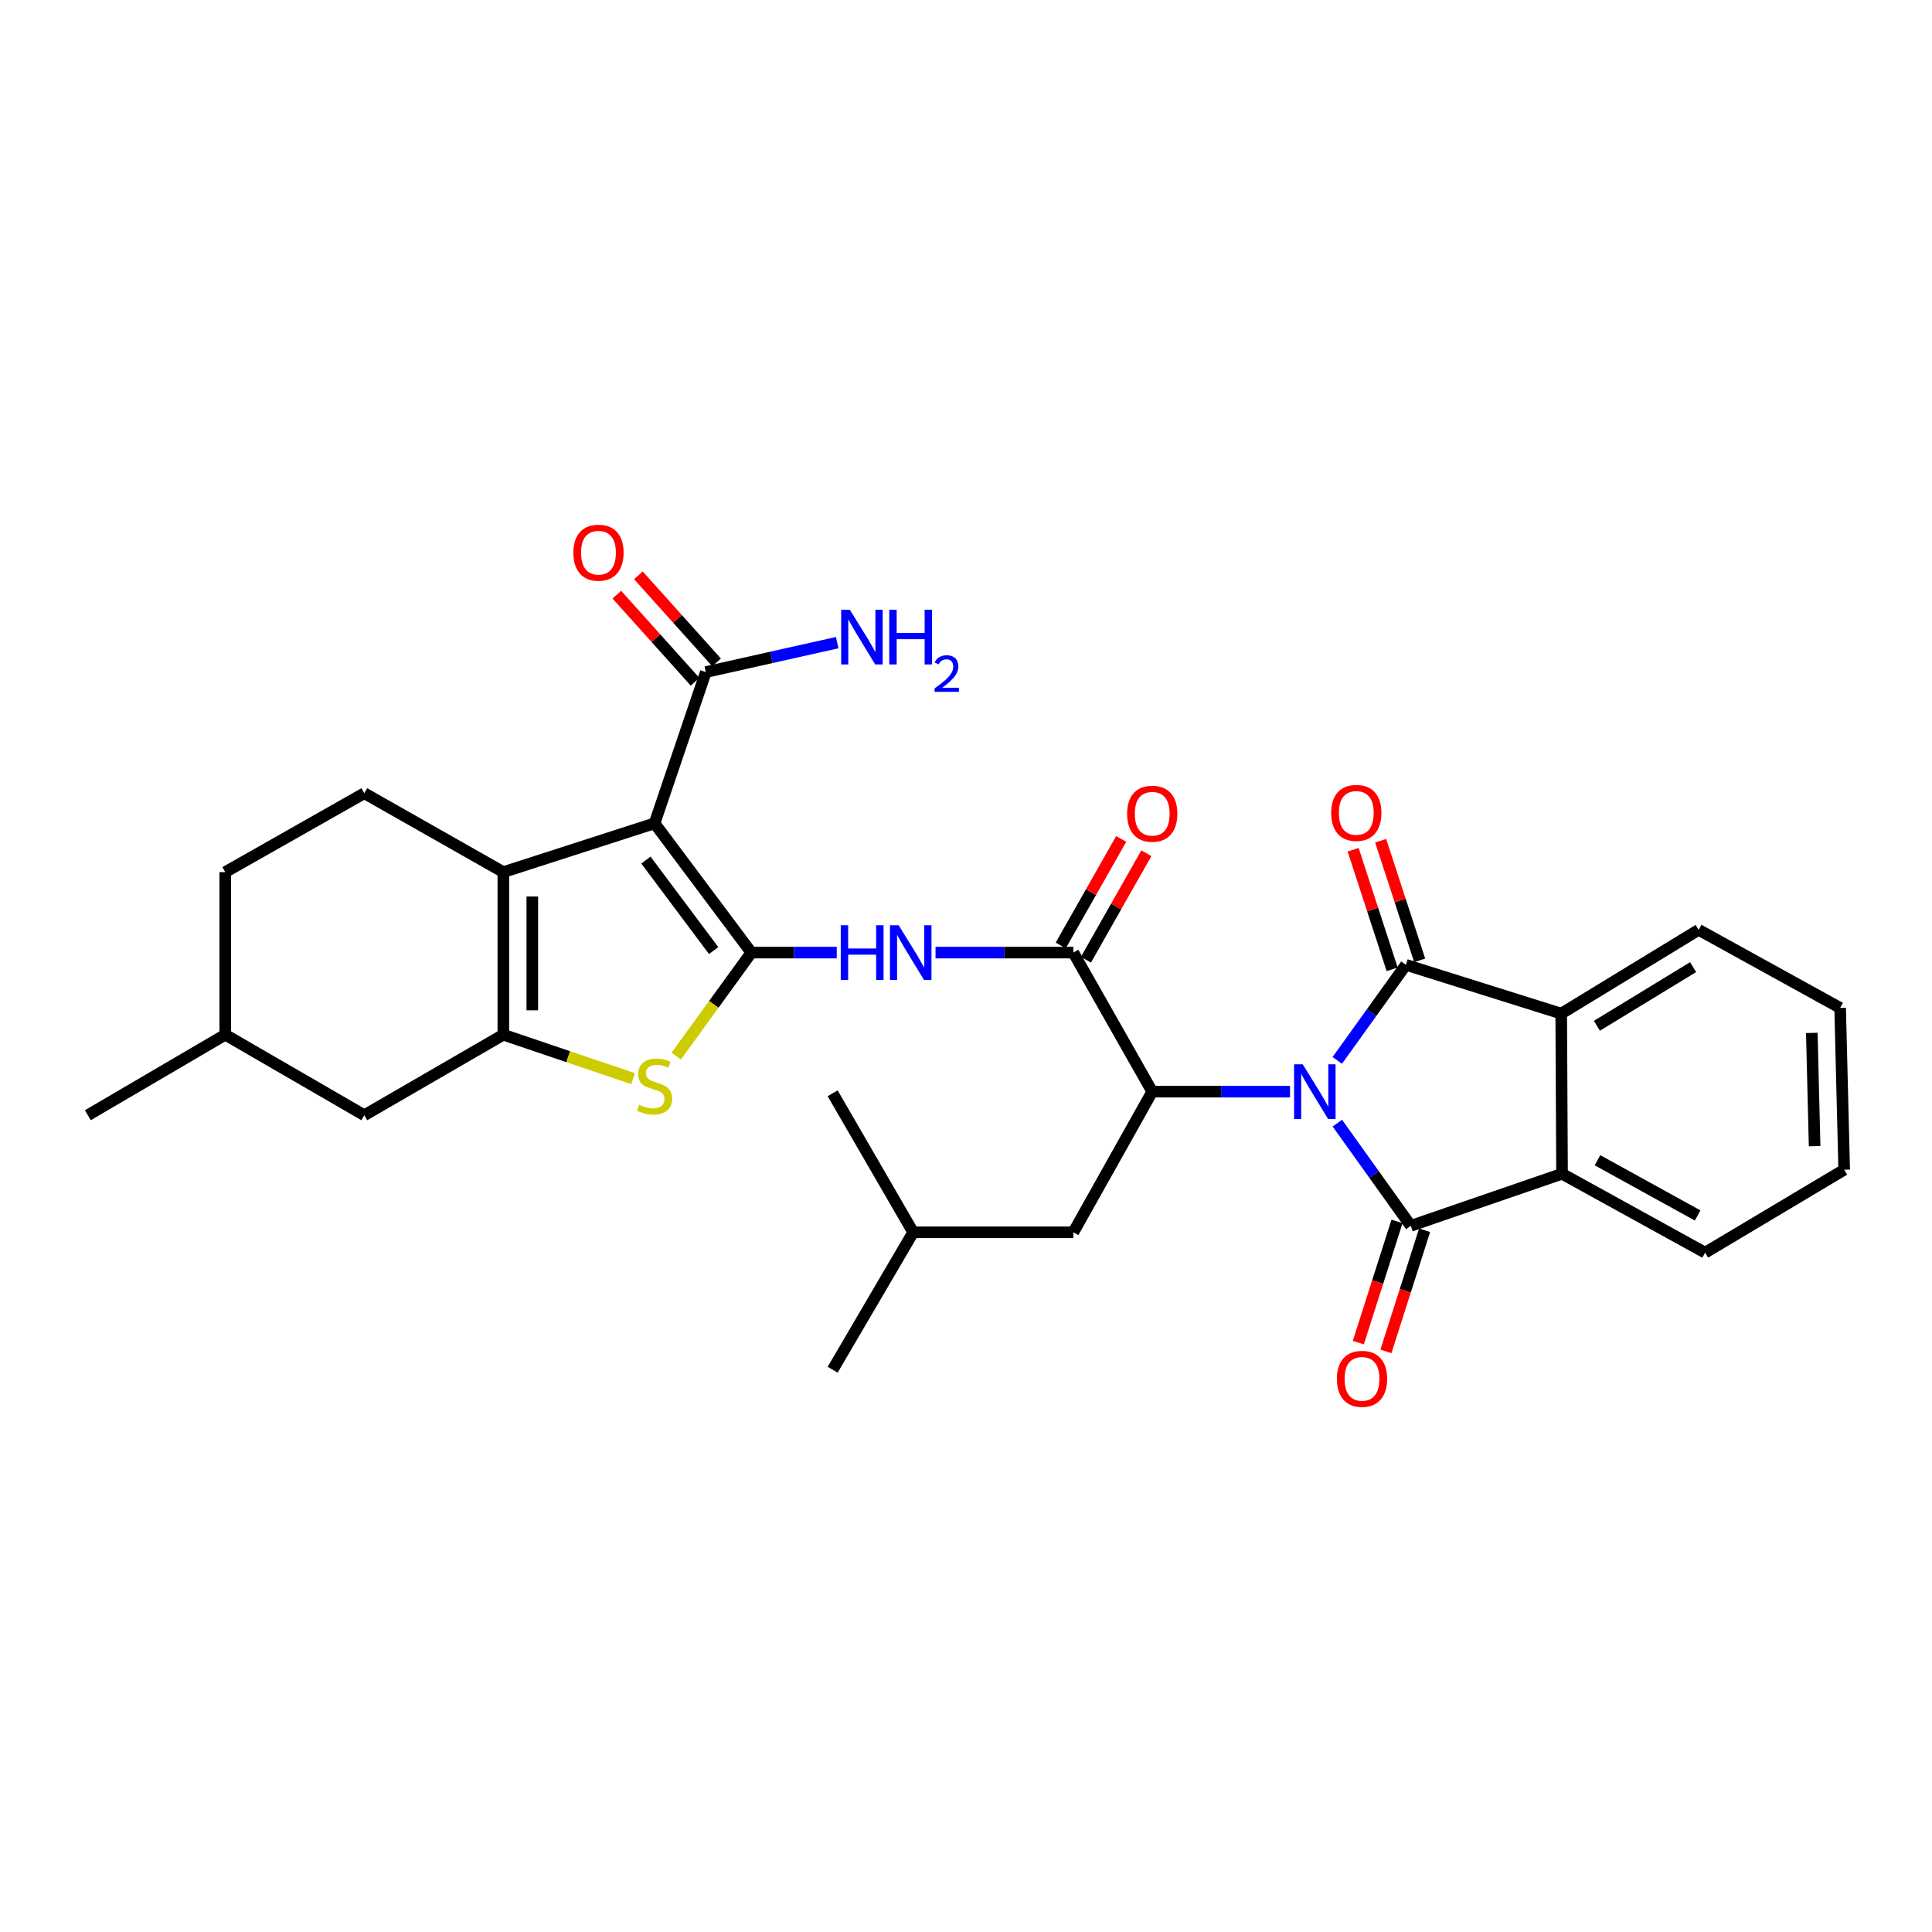 <?xml version='1.0' encoding='iso-8859-1'?>
<svg version='1.1' baseProfile='full'
              xmlns='http://www.w3.org/2000/svg'
                      xmlns:rdkit='http://www.rdkit.org/xml'
                      xmlns:xlink='http://www.w3.org/1999/xlink'
                  xml:space='preserve'
width='1000px' height='1000px' viewBox='0 0 1000 1000'>
<!-- END OF HEADER -->
<rect style='opacity:1.0;fill:#FFFFFF;stroke:none' width='1000' height='1000' x='0' y='0'> </rect>
<path class='bond-1' d='M 692.207,581.335 L 711.218,607.911' style='fill:none;fill-rule:evenodd;stroke:#0000FF;stroke-width:6px;stroke-linecap:butt;stroke-linejoin:miter;stroke-opacity:1' />
<path class='bond-1' d='M 711.218,607.911 L 730.229,634.487' style='fill:none;fill-rule:evenodd;stroke:#000000;stroke-width:6px;stroke-linecap:butt;stroke-linejoin:miter;stroke-opacity:1' />
<path class='bond-2' d='M 692.171,548.86 L 709.934,524.126' style='fill:none;fill-rule:evenodd;stroke:#0000FF;stroke-width:6px;stroke-linecap:butt;stroke-linejoin:miter;stroke-opacity:1' />
<path class='bond-2' d='M 709.934,524.126 L 727.697,499.392' style='fill:none;fill-rule:evenodd;stroke:#000000;stroke-width:6px;stroke-linecap:butt;stroke-linejoin:miter;stroke-opacity:1' />
<path class='bond-7' d='M 667.707,565.041 L 632.049,565.041' style='fill:none;fill-rule:evenodd;stroke:#0000FF;stroke-width:6px;stroke-linecap:butt;stroke-linejoin:miter;stroke-opacity:1' />
<path class='bond-7' d='M 632.049,565.041 L 596.391,565.041' style='fill:none;fill-rule:evenodd;stroke:#000000;stroke-width:6px;stroke-linecap:butt;stroke-linejoin:miter;stroke-opacity:1' />
<path class='bond-0' d='M 388.895,493.064 L 411.001,493.064' style='fill:none;fill-rule:evenodd;stroke:#000000;stroke-width:6px;stroke-linecap:butt;stroke-linejoin:miter;stroke-opacity:1' />
<path class='bond-0' d='M 411.001,493.064 L 433.107,493.064' style='fill:none;fill-rule:evenodd;stroke:#0000FF;stroke-width:6px;stroke-linecap:butt;stroke-linejoin:miter;stroke-opacity:1' />
<path class='bond-3' d='M 388.895,493.064 L 338.809,426.149' style='fill:none;fill-rule:evenodd;stroke:#000000;stroke-width:6px;stroke-linecap:butt;stroke-linejoin:miter;stroke-opacity:1' />
<path class='bond-3' d='M 369.383,492.008 L 334.323,445.168' style='fill:none;fill-rule:evenodd;stroke:#000000;stroke-width:6px;stroke-linecap:butt;stroke-linejoin:miter;stroke-opacity:1' />
<path class='bond-6' d='M 388.895,493.064 L 369.458,519.849' style='fill:none;fill-rule:evenodd;stroke:#000000;stroke-width:6px;stroke-linecap:butt;stroke-linejoin:miter;stroke-opacity:1' />
<path class='bond-6' d='M 369.458,519.849 L 350.021,546.634' style='fill:none;fill-rule:evenodd;stroke:#CCCC00;stroke-width:6px;stroke-linecap:butt;stroke-linejoin:miter;stroke-opacity:1' />
<path class='bond-10' d='M 730.229,634.487 L 808.509,607.541' style='fill:none;fill-rule:evenodd;stroke:#000000;stroke-width:6px;stroke-linecap:butt;stroke-linejoin:miter;stroke-opacity:1' />
<path class='bond-14' d='M 723.089,632.208 L 713.079,663.57' style='fill:none;fill-rule:evenodd;stroke:#000000;stroke-width:6px;stroke-linecap:butt;stroke-linejoin:miter;stroke-opacity:1' />
<path class='bond-14' d='M 713.079,663.57 L 703.068,694.933' style='fill:none;fill-rule:evenodd;stroke:#FF0000;stroke-width:6px;stroke-linecap:butt;stroke-linejoin:miter;stroke-opacity:1' />
<path class='bond-14' d='M 737.368,636.765 L 727.357,668.128' style='fill:none;fill-rule:evenodd;stroke:#000000;stroke-width:6px;stroke-linecap:butt;stroke-linejoin:miter;stroke-opacity:1' />
<path class='bond-14' d='M 727.357,668.128 L 717.346,699.491' style='fill:none;fill-rule:evenodd;stroke:#FF0000;stroke-width:6px;stroke-linecap:butt;stroke-linejoin:miter;stroke-opacity:1' />
<path class='bond-11' d='M 727.697,499.392 L 808.085,524.647' style='fill:none;fill-rule:evenodd;stroke:#000000;stroke-width:6px;stroke-linecap:butt;stroke-linejoin:miter;stroke-opacity:1' />
<path class='bond-15' d='M 734.822,497.068 L 724.727,466.122' style='fill:none;fill-rule:evenodd;stroke:#000000;stroke-width:6px;stroke-linecap:butt;stroke-linejoin:miter;stroke-opacity:1' />
<path class='bond-15' d='M 724.727,466.122 L 714.632,435.176' style='fill:none;fill-rule:evenodd;stroke:#FF0000;stroke-width:6px;stroke-linecap:butt;stroke-linejoin:miter;stroke-opacity:1' />
<path class='bond-15' d='M 720.573,501.716 L 710.478,470.77' style='fill:none;fill-rule:evenodd;stroke:#000000;stroke-width:6px;stroke-linecap:butt;stroke-linejoin:miter;stroke-opacity:1' />
<path class='bond-15' d='M 710.478,470.77 L 700.383,439.824' style='fill:none;fill-rule:evenodd;stroke:#FF0000;stroke-width:6px;stroke-linecap:butt;stroke-linejoin:miter;stroke-opacity:1' />
<path class='bond-4' d='M 338.809,426.149 L 260.528,451.404' style='fill:none;fill-rule:evenodd;stroke:#000000;stroke-width:6px;stroke-linecap:butt;stroke-linejoin:miter;stroke-opacity:1' />
<path class='bond-12' d='M 338.809,426.149 L 365.33,347.869' style='fill:none;fill-rule:evenodd;stroke:#000000;stroke-width:6px;stroke-linecap:butt;stroke-linejoin:miter;stroke-opacity:1' />
<path class='bond-13' d='M 260.528,451.404 L 188.568,410.57' style='fill:none;fill-rule:evenodd;stroke:#000000;stroke-width:6px;stroke-linecap:butt;stroke-linejoin:miter;stroke-opacity:1' />
<path class='bond-33' d='M 260.528,451.404 L 260.528,535.564' style='fill:none;fill-rule:evenodd;stroke:#000000;stroke-width:6px;stroke-linecap:butt;stroke-linejoin:miter;stroke-opacity:1' />
<path class='bond-33' d='M 275.517,464.028 L 275.517,522.94' style='fill:none;fill-rule:evenodd;stroke:#000000;stroke-width:6px;stroke-linecap:butt;stroke-linejoin:miter;stroke-opacity:1' />
<path class='bond-5' d='M 260.528,535.564 L 294.096,546.936' style='fill:none;fill-rule:evenodd;stroke:#000000;stroke-width:6px;stroke-linecap:butt;stroke-linejoin:miter;stroke-opacity:1' />
<path class='bond-5' d='M 294.096,546.936 L 327.663,558.308' style='fill:none;fill-rule:evenodd;stroke:#CCCC00;stroke-width:6px;stroke-linecap:butt;stroke-linejoin:miter;stroke-opacity:1' />
<path class='bond-16' d='M 260.528,535.564 L 188.568,577.24' style='fill:none;fill-rule:evenodd;stroke:#000000;stroke-width:6px;stroke-linecap:butt;stroke-linejoin:miter;stroke-opacity:1' />
<path class='bond-9' d='M 596.391,565.041 L 555.557,493.064' style='fill:none;fill-rule:evenodd;stroke:#000000;stroke-width:6px;stroke-linecap:butt;stroke-linejoin:miter;stroke-opacity:1' />
<path class='bond-17' d='M 596.391,565.041 L 555.557,637.842' style='fill:none;fill-rule:evenodd;stroke:#000000;stroke-width:6px;stroke-linecap:butt;stroke-linejoin:miter;stroke-opacity:1' />
<path class='bond-8' d='M 484.233,493.064 L 519.895,493.064' style='fill:none;fill-rule:evenodd;stroke:#0000FF;stroke-width:6px;stroke-linecap:butt;stroke-linejoin:miter;stroke-opacity:1' />
<path class='bond-8' d='M 519.895,493.064 L 555.557,493.064' style='fill:none;fill-rule:evenodd;stroke:#000000;stroke-width:6px;stroke-linecap:butt;stroke-linejoin:miter;stroke-opacity:1' />
<path class='bond-18' d='M 562.075,496.762 L 577.717,469.196' style='fill:none;fill-rule:evenodd;stroke:#000000;stroke-width:6px;stroke-linecap:butt;stroke-linejoin:miter;stroke-opacity:1' />
<path class='bond-18' d='M 577.717,469.196 L 593.36,441.63' style='fill:none;fill-rule:evenodd;stroke:#FF0000;stroke-width:6px;stroke-linecap:butt;stroke-linejoin:miter;stroke-opacity:1' />
<path class='bond-18' d='M 549.039,489.365 L 564.681,461.799' style='fill:none;fill-rule:evenodd;stroke:#000000;stroke-width:6px;stroke-linecap:butt;stroke-linejoin:miter;stroke-opacity:1' />
<path class='bond-18' d='M 564.681,461.799 L 580.324,434.233' style='fill:none;fill-rule:evenodd;stroke:#FF0000;stroke-width:6px;stroke-linecap:butt;stroke-linejoin:miter;stroke-opacity:1' />
<path class='bond-23' d='M 808.509,607.541 L 882.568,648.376' style='fill:none;fill-rule:evenodd;stroke:#000000;stroke-width:6px;stroke-linecap:butt;stroke-linejoin:miter;stroke-opacity:1' />
<path class='bond-23' d='M 826.855,600.541 L 878.697,629.125' style='fill:none;fill-rule:evenodd;stroke:#000000;stroke-width:6px;stroke-linecap:butt;stroke-linejoin:miter;stroke-opacity:1' />
<path class='bond-31' d='M 808.509,607.541 L 808.085,524.647' style='fill:none;fill-rule:evenodd;stroke:#000000;stroke-width:6px;stroke-linecap:butt;stroke-linejoin:miter;stroke-opacity:1' />
<path class='bond-24' d='M 808.085,524.647 L 879.221,481.281' style='fill:none;fill-rule:evenodd;stroke:#000000;stroke-width:6px;stroke-linecap:butt;stroke-linejoin:miter;stroke-opacity:1' />
<path class='bond-24' d='M 826.557,530.94 L 876.352,500.584' style='fill:none;fill-rule:evenodd;stroke:#000000;stroke-width:6px;stroke-linecap:butt;stroke-linejoin:miter;stroke-opacity:1' />
<path class='bond-19' d='M 370.906,342.862 L 350.667,320.321' style='fill:none;fill-rule:evenodd;stroke:#000000;stroke-width:6px;stroke-linecap:butt;stroke-linejoin:miter;stroke-opacity:1' />
<path class='bond-19' d='M 350.667,320.321 L 330.429,297.779' style='fill:none;fill-rule:evenodd;stroke:#FF0000;stroke-width:6px;stroke-linecap:butt;stroke-linejoin:miter;stroke-opacity:1' />
<path class='bond-19' d='M 359.754,352.875 L 339.515,330.334' style='fill:none;fill-rule:evenodd;stroke:#000000;stroke-width:6px;stroke-linecap:butt;stroke-linejoin:miter;stroke-opacity:1' />
<path class='bond-19' d='M 339.515,330.334 L 319.276,307.793' style='fill:none;fill-rule:evenodd;stroke:#FF0000;stroke-width:6px;stroke-linecap:butt;stroke-linejoin:miter;stroke-opacity:1' />
<path class='bond-20' d='M 365.33,347.869 L 399.327,340.249' style='fill:none;fill-rule:evenodd;stroke:#000000;stroke-width:6px;stroke-linecap:butt;stroke-linejoin:miter;stroke-opacity:1' />
<path class='bond-20' d='M 399.327,340.249 L 433.323,332.629' style='fill:none;fill-rule:evenodd;stroke:#0000FF;stroke-width:6px;stroke-linecap:butt;stroke-linejoin:miter;stroke-opacity:1' />
<path class='bond-21' d='M 188.568,410.57 L 116.591,451.404' style='fill:none;fill-rule:evenodd;stroke:#000000;stroke-width:6px;stroke-linecap:butt;stroke-linejoin:miter;stroke-opacity:1' />
<path class='bond-22' d='M 188.568,577.24 L 116.591,535.564' style='fill:none;fill-rule:evenodd;stroke:#000000;stroke-width:6px;stroke-linecap:butt;stroke-linejoin:miter;stroke-opacity:1' />
<path class='bond-25' d='M 555.557,637.842 L 472.655,637.842' style='fill:none;fill-rule:evenodd;stroke:#000000;stroke-width:6px;stroke-linecap:butt;stroke-linejoin:miter;stroke-opacity:1' />
<path class='bond-34' d='M 116.591,451.404 L 116.591,535.564' style='fill:none;fill-rule:evenodd;stroke:#000000;stroke-width:6px;stroke-linecap:butt;stroke-linejoin:miter;stroke-opacity:1' />
<path class='bond-26' d='M 116.591,535.564 L 45.455,577.24' style='fill:none;fill-rule:evenodd;stroke:#000000;stroke-width:6px;stroke-linecap:butt;stroke-linejoin:miter;stroke-opacity:1' />
<path class='bond-29' d='M 882.568,648.376 L 954.545,605.443' style='fill:none;fill-rule:evenodd;stroke:#000000;stroke-width:6px;stroke-linecap:butt;stroke-linejoin:miter;stroke-opacity:1' />
<path class='bond-30' d='M 879.221,481.281 L 952.455,521.691' style='fill:none;fill-rule:evenodd;stroke:#000000;stroke-width:6px;stroke-linecap:butt;stroke-linejoin:miter;stroke-opacity:1' />
<path class='bond-27' d='M 472.655,637.842 L 430.979,565.882' style='fill:none;fill-rule:evenodd;stroke:#000000;stroke-width:6px;stroke-linecap:butt;stroke-linejoin:miter;stroke-opacity:1' />
<path class='bond-28' d='M 472.655,637.842 L 430.979,708.979' style='fill:none;fill-rule:evenodd;stroke:#000000;stroke-width:6px;stroke-linecap:butt;stroke-linejoin:miter;stroke-opacity:1' />
<path class='bond-32' d='M 954.545,605.443 L 952.455,521.691' style='fill:none;fill-rule:evenodd;stroke:#000000;stroke-width:6px;stroke-linecap:butt;stroke-linejoin:miter;stroke-opacity:1' />
<path class='bond-32' d='M 939.248,593.254 L 937.785,534.628' style='fill:none;fill-rule:evenodd;stroke:#000000;stroke-width:6px;stroke-linecap:butt;stroke-linejoin:miter;stroke-opacity:1' />
<path  class='atom-0' d='M 674.291 550.881
L 683.571 565.881
Q 684.491 567.361, 685.971 570.041
Q 687.451 572.721, 687.531 572.881
L 687.531 550.881
L 691.291 550.881
L 691.291 579.201
L 687.411 579.201
L 677.451 562.801
Q 676.291 560.881, 675.051 558.681
Q 673.851 556.481, 673.491 555.801
L 673.491 579.201
L 669.811 579.201
L 669.811 550.881
L 674.291 550.881
' fill='#0000FF'/>
<path  class='atom-7' d='M 330.809 571.805
Q 331.129 571.925, 332.449 572.485
Q 333.769 573.045, 335.209 573.405
Q 336.689 573.725, 338.129 573.725
Q 340.809 573.725, 342.369 572.445
Q 343.929 571.125, 343.929 568.845
Q 343.929 567.285, 343.129 566.325
Q 342.369 565.365, 341.169 564.845
Q 339.969 564.325, 337.969 563.725
Q 335.449 562.965, 333.929 562.245
Q 332.449 561.525, 331.369 560.005
Q 330.329 558.485, 330.329 555.925
Q 330.329 552.365, 332.729 550.165
Q 335.169 547.965, 339.969 547.965
Q 343.249 547.965, 346.969 549.525
L 346.049 552.605
Q 342.649 551.205, 340.089 551.205
Q 337.329 551.205, 335.809 552.365
Q 334.289 553.485, 334.329 555.445
Q 334.329 556.965, 335.089 557.885
Q 335.889 558.805, 337.009 559.325
Q 338.169 559.845, 340.089 560.445
Q 342.649 561.245, 344.169 562.045
Q 345.689 562.845, 346.769 564.485
Q 347.889 566.085, 347.889 568.845
Q 347.889 572.765, 345.249 574.885
Q 342.649 576.965, 338.289 576.965
Q 335.769 576.965, 333.849 576.405
Q 331.969 575.885, 329.729 574.965
L 330.809 571.805
' fill='#CCCC00'/>
<path  class='atom-9' d='M 435.169 478.904
L 439.009 478.904
L 439.009 490.944
L 453.489 490.944
L 453.489 478.904
L 457.329 478.904
L 457.329 507.224
L 453.489 507.224
L 453.489 494.144
L 439.009 494.144
L 439.009 507.224
L 435.169 507.224
L 435.169 478.904
' fill='#0000FF'/>
<path  class='atom-9' d='M 465.129 478.904
L 474.409 493.904
Q 475.329 495.384, 476.809 498.064
Q 478.289 500.744, 478.369 500.904
L 478.369 478.904
L 482.129 478.904
L 482.129 507.224
L 478.249 507.224
L 468.289 490.824
Q 467.129 488.904, 465.889 486.704
Q 464.689 484.504, 464.329 483.824
L 464.329 507.224
L 460.649 507.224
L 460.649 478.904
L 465.129 478.904
' fill='#0000FF'/>
<path  class='atom-15' d='M 691.973 713.688
Q 691.973 706.888, 695.333 703.088
Q 698.693 699.288, 704.973 699.288
Q 711.253 699.288, 714.613 703.088
Q 717.973 706.888, 717.973 713.688
Q 717.973 720.568, 714.573 724.488
Q 711.173 728.368, 704.973 728.368
Q 698.733 728.368, 695.333 724.488
Q 691.973 720.608, 691.973 713.688
M 704.973 725.168
Q 709.293 725.168, 711.613 722.288
Q 713.973 719.368, 713.973 713.688
Q 713.973 708.128, 711.613 705.328
Q 709.293 702.488, 704.973 702.488
Q 700.653 702.488, 698.293 705.288
Q 695.973 708.088, 695.973 713.688
Q 695.973 719.408, 698.293 722.288
Q 700.653 725.168, 704.973 725.168
' fill='#FF0000'/>
<path  class='atom-16' d='M 689.017 420.75
Q 689.017 413.95, 692.377 410.15
Q 695.737 406.35, 702.017 406.35
Q 708.297 406.35, 711.657 410.15
Q 715.017 413.95, 715.017 420.75
Q 715.017 427.63, 711.617 431.55
Q 708.217 435.43, 702.017 435.43
Q 695.777 435.43, 692.377 431.55
Q 689.017 427.67, 689.017 420.75
M 702.017 432.23
Q 706.337 432.23, 708.657 429.35
Q 711.017 426.43, 711.017 420.75
Q 711.017 415.19, 708.657 412.39
Q 706.337 409.55, 702.017 409.55
Q 697.697 409.55, 695.337 412.35
Q 693.017 415.15, 693.017 420.75
Q 693.017 426.47, 695.337 429.35
Q 697.697 432.23, 702.017 432.23
' fill='#FF0000'/>
<path  class='atom-19' d='M 583.391 421.183
Q 583.391 414.383, 586.751 410.583
Q 590.111 406.783, 596.391 406.783
Q 602.671 406.783, 606.031 410.583
Q 609.391 414.383, 609.391 421.183
Q 609.391 428.063, 605.991 431.983
Q 602.591 435.863, 596.391 435.863
Q 590.151 435.863, 586.751 431.983
Q 583.391 428.103, 583.391 421.183
M 596.391 432.663
Q 600.711 432.663, 603.031 429.783
Q 605.391 426.863, 605.391 421.183
Q 605.391 415.623, 603.031 412.823
Q 600.711 409.983, 596.391 409.983
Q 592.071 409.983, 589.711 412.783
Q 587.391 415.583, 587.391 421.183
Q 587.391 426.903, 589.711 429.783
Q 592.071 432.663, 596.391 432.663
' fill='#FF0000'/>
<path  class='atom-20' d='M 296.773 286.072
Q 296.773 279.272, 300.133 275.472
Q 303.493 271.672, 309.773 271.672
Q 316.053 271.672, 319.413 275.472
Q 322.773 279.272, 322.773 286.072
Q 322.773 292.952, 319.373 296.872
Q 315.973 300.752, 309.773 300.752
Q 303.533 300.752, 300.133 296.872
Q 296.773 292.992, 296.773 286.072
M 309.773 297.552
Q 314.093 297.552, 316.413 294.672
Q 318.773 291.752, 318.773 286.072
Q 318.773 280.512, 316.413 277.712
Q 314.093 274.872, 309.773 274.872
Q 305.453 274.872, 303.093 277.672
Q 300.773 280.472, 300.773 286.072
Q 300.773 291.792, 303.093 294.672
Q 305.453 297.552, 309.773 297.552
' fill='#FF0000'/>
<path  class='atom-21' d='M 439.874 315.598
L 449.154 330.598
Q 450.074 332.078, 451.554 334.758
Q 453.034 337.438, 453.114 337.598
L 453.114 315.598
L 456.874 315.598
L 456.874 343.918
L 452.994 343.918
L 443.034 327.518
Q 441.874 325.598, 440.634 323.398
Q 439.434 321.198, 439.074 320.518
L 439.074 343.918
L 435.394 343.918
L 435.394 315.598
L 439.874 315.598
' fill='#0000FF'/>
<path  class='atom-21' d='M 460.274 315.598
L 464.114 315.598
L 464.114 327.638
L 478.594 327.638
L 478.594 315.598
L 482.434 315.598
L 482.434 343.918
L 478.594 343.918
L 478.594 330.838
L 464.114 330.838
L 464.114 343.918
L 460.274 343.918
L 460.274 315.598
' fill='#0000FF'/>
<path  class='atom-21' d='M 483.806 342.924
Q 484.493 341.155, 486.13 340.178
Q 487.766 339.175, 490.037 339.175
Q 492.862 339.175, 494.446 340.706
Q 496.03 342.238, 496.03 344.957
Q 496.03 347.729, 493.97 350.316
Q 491.938 352.903, 487.714 355.966
L 496.346 355.966
L 496.346 358.078
L 483.754 358.078
L 483.754 356.309
Q 487.238 353.827, 489.298 351.979
Q 491.383 350.131, 492.386 348.468
Q 493.39 346.805, 493.39 345.089
Q 493.39 343.294, 492.492 342.29
Q 491.594 341.287, 490.037 341.287
Q 488.532 341.287, 487.529 341.894
Q 486.526 342.502, 485.813 343.848
L 483.806 342.924
' fill='#0000FF'/>
</svg>
